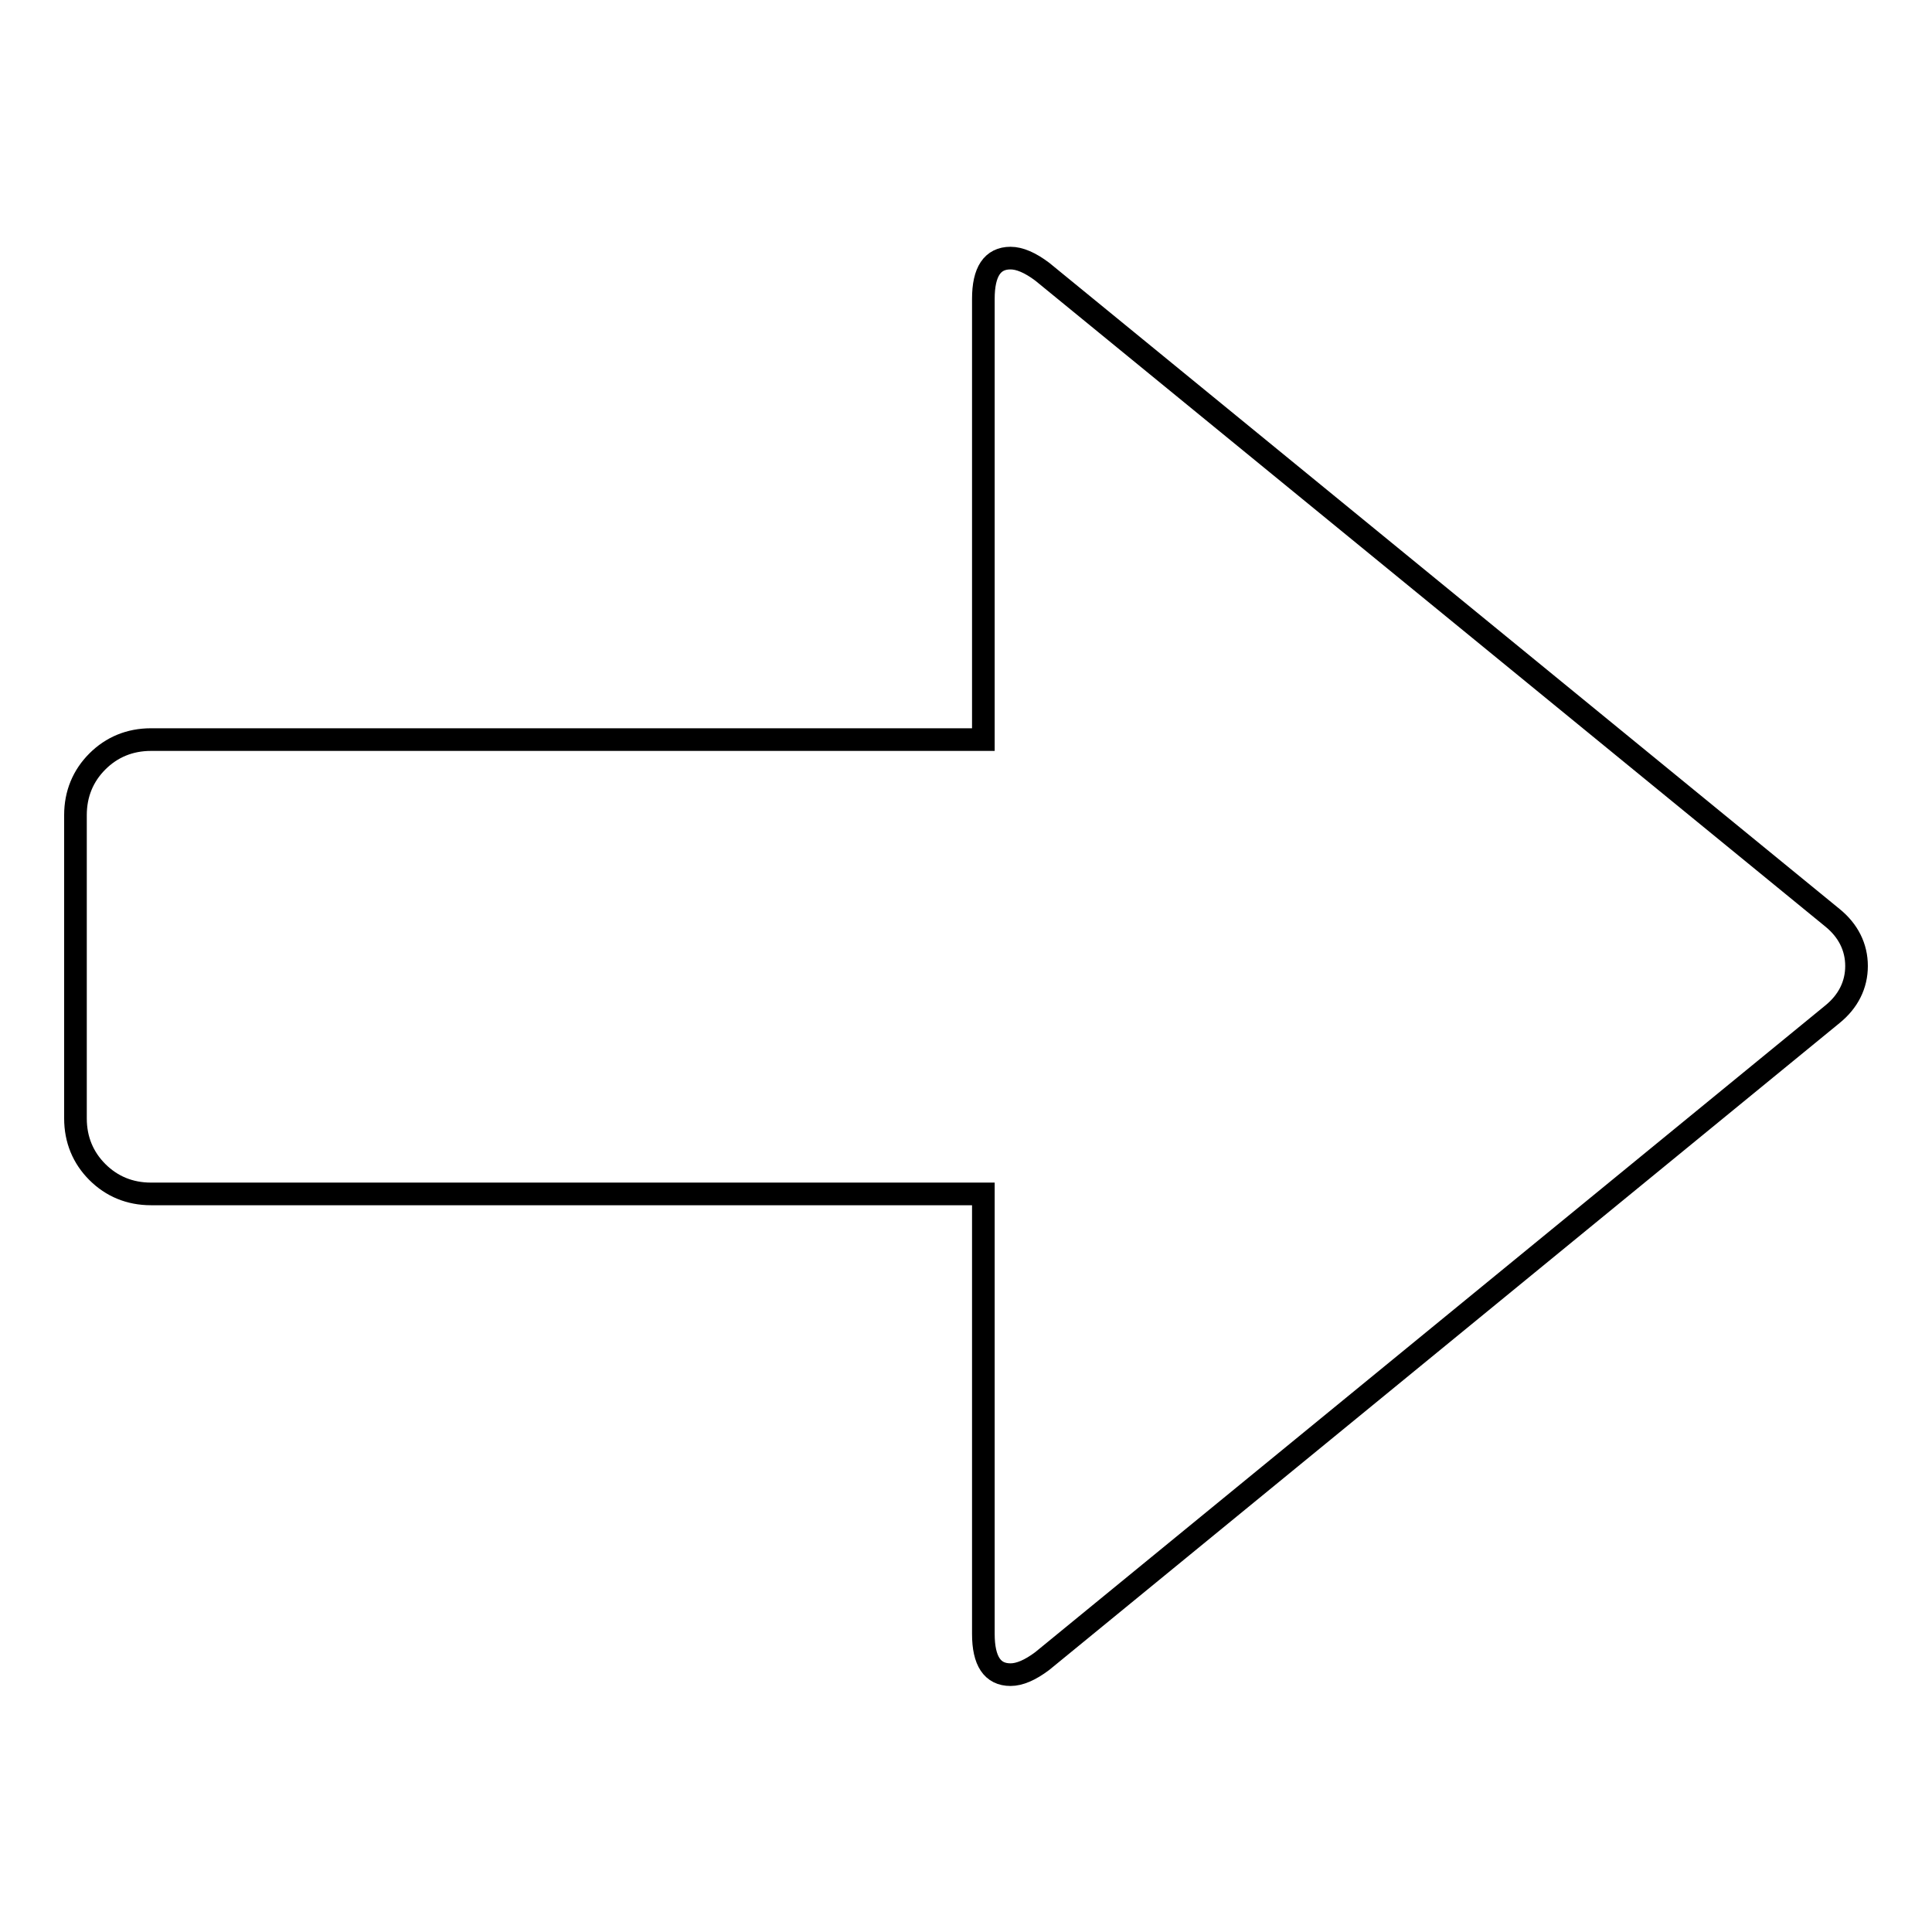 <?xml version="1.0" encoding="utf-8"?>
<!-- Svg Vector Icons : http://www.onlinewebfonts.com/icon -->
<!DOCTYPE svg PUBLIC "-//W3C//DTD SVG 1.1//EN" "http://www.w3.org/Graphics/SVG/1.1/DTD/svg11.dtd">
<svg version="1.1" xmlns="http://www.w3.org/2000/svg" xmlns:xlink="http://www.w3.org/1999/xlink" x="0px" y="0px" viewBox="0 0 256 256" enable-background="new 0 0 256 256" xml:space="preserve">
<g><g><g><path stroke-width="3" fill-opacity="0" stroke="#000000"  d="M138.1,220.1c-1.6,1.2-3,1.8-4.2,1.8c-2.4,0-3.6-1.8-3.6-5.4v-58.3H20c-2.8,0-5.2-1-7.1-2.9c-1.9-1.9-2.9-4.3-2.9-7.1V108c0-2.8,1-5.2,2.9-7.1c1.9-1.9,4.3-2.9,7.1-2.9h110.3V39.6c0-3.6,1.2-5.4,3.6-5.4c1.2,0,2.6,0.6,4.2,1.8l104.7,85.6c2.1,1.7,3.2,3.9,3.2,6.4c0,2.5-1.1,4.7-3.2,6.4L138.1,220.1z"/></g></g></g>
</svg>